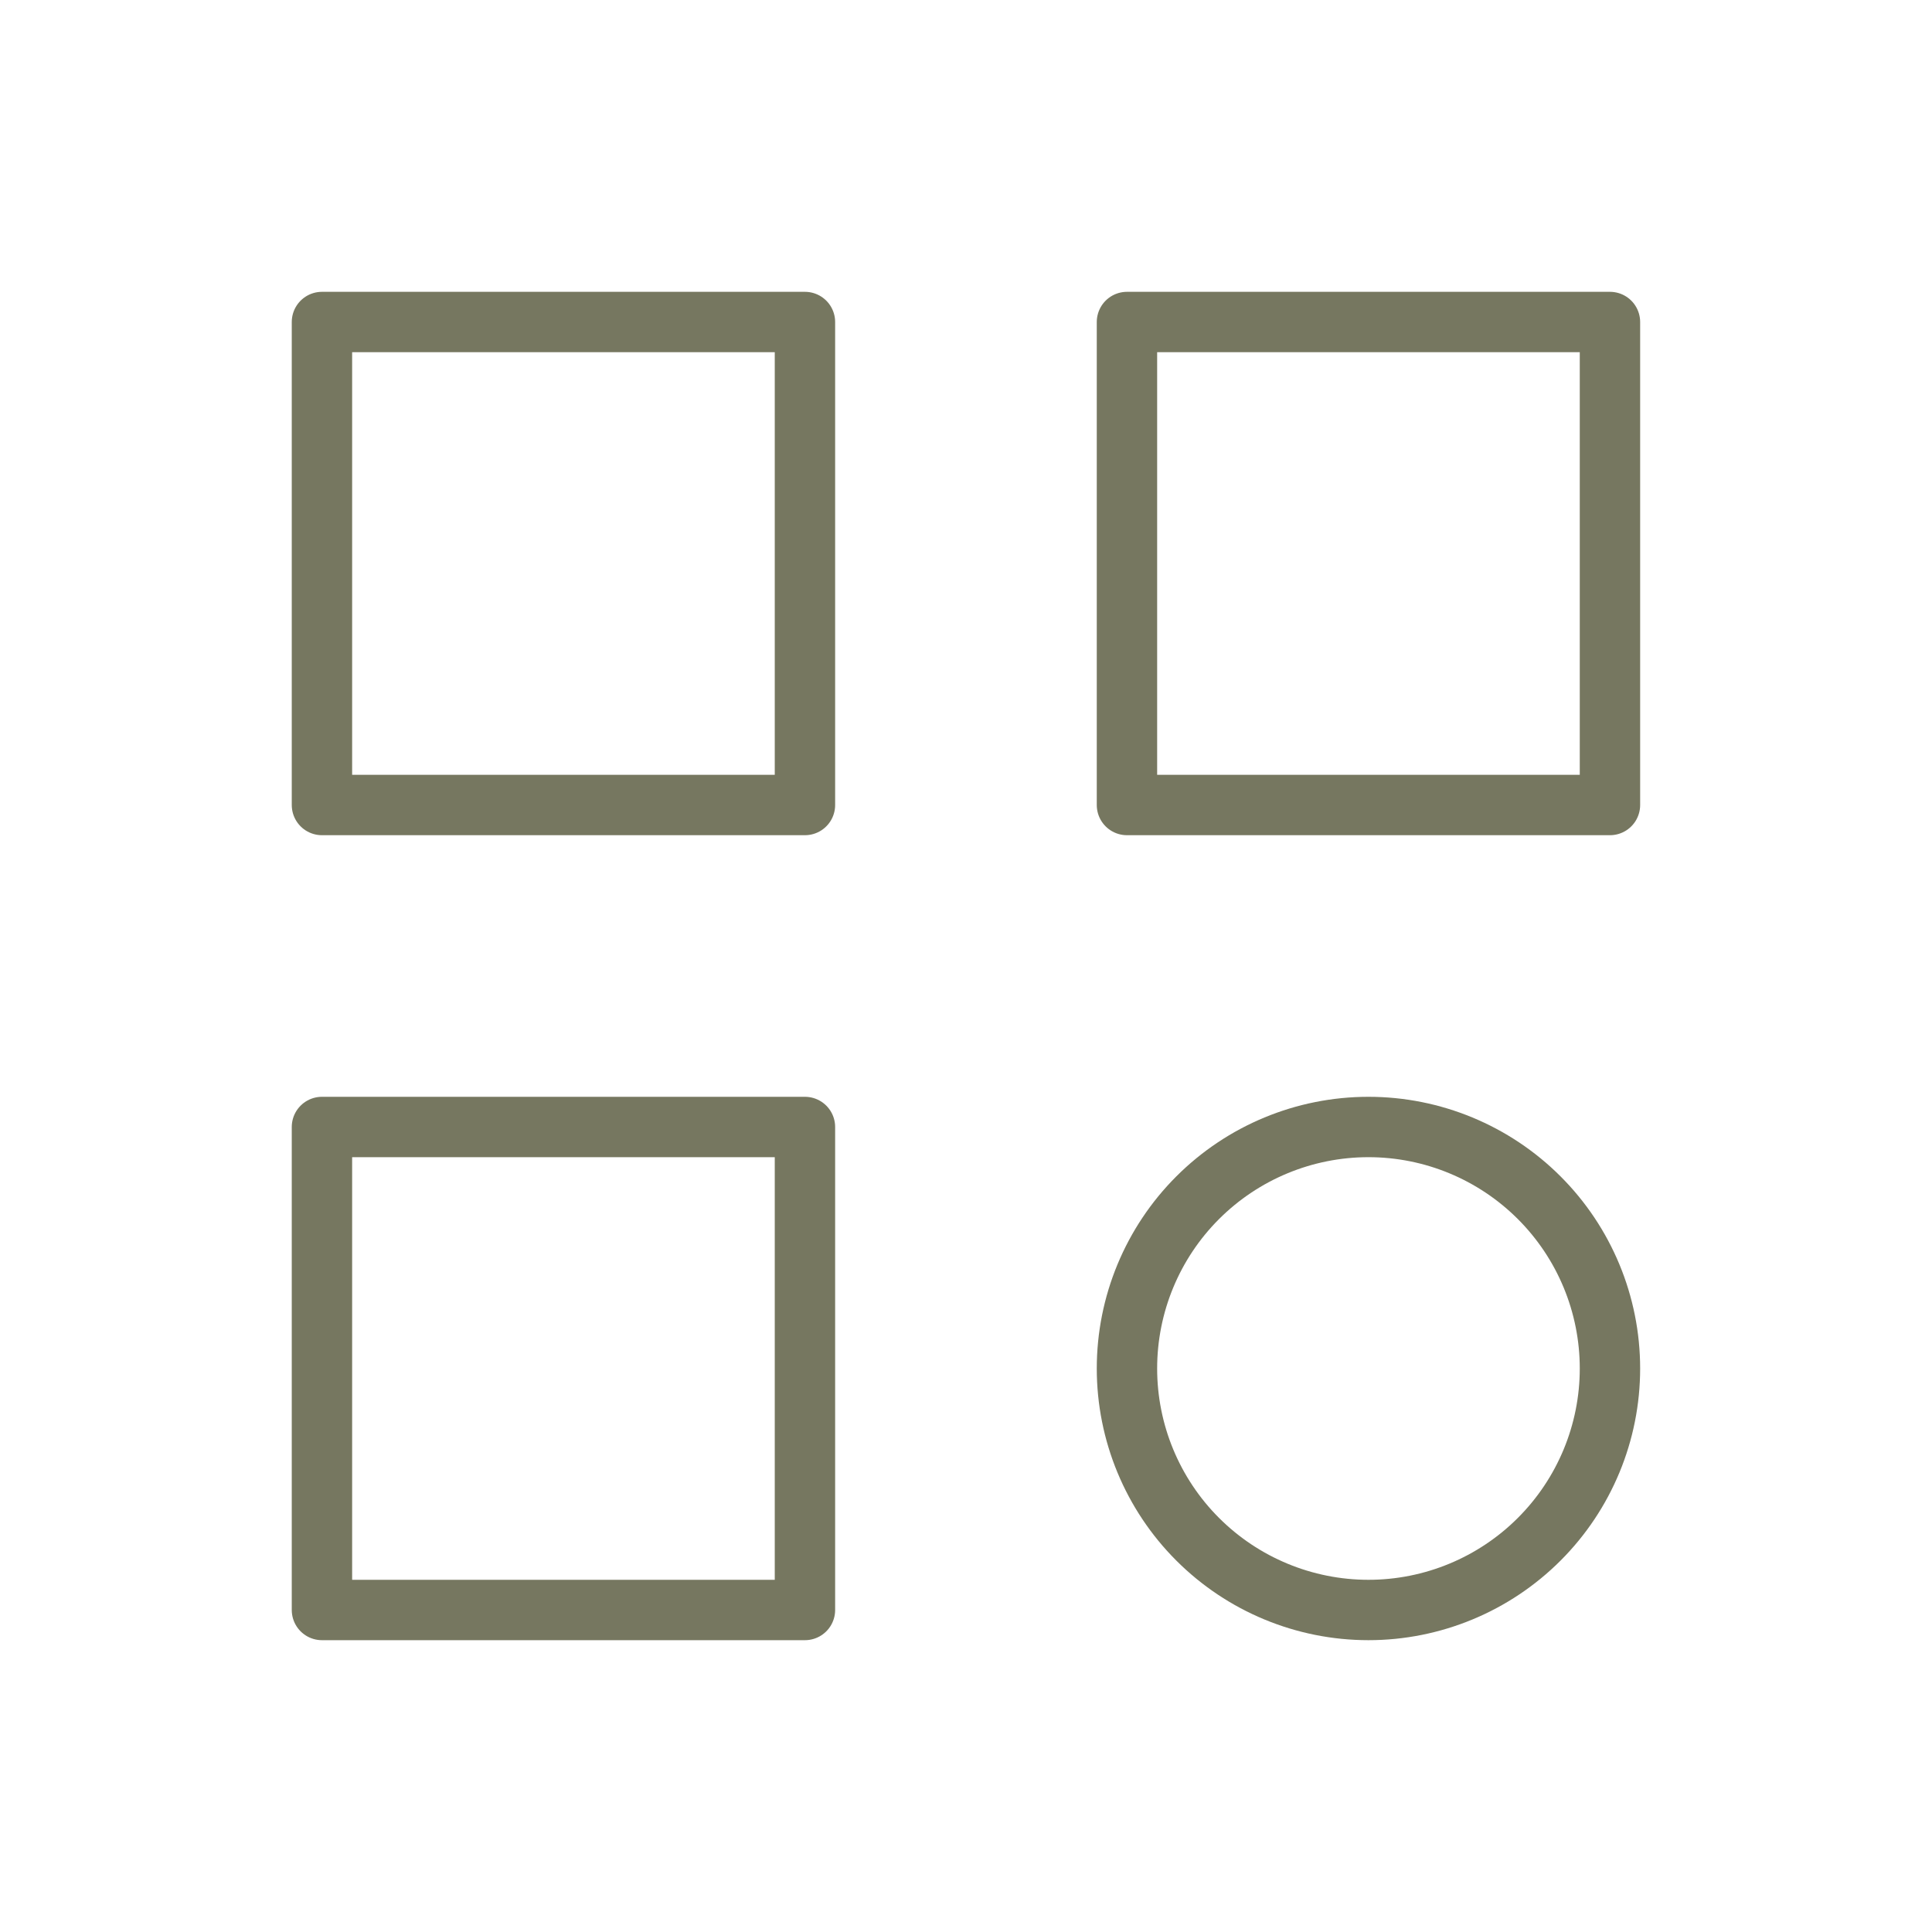 <svg width="64" height="64" viewBox="0 0 64 64" fill="none" xmlns="http://www.w3.org/2000/svg">
<path d="M10.665 10.667H26.665V26.667H10.665V10.667Z" stroke="#767760" stroke-width="2" stroke-linecap="round" stroke-linejoin="round"/>
<path d="M37.332 10.667H53.332V26.667H37.332V10.667Z" stroke="#767760" stroke-width="2" stroke-linecap="round" stroke-linejoin="round"/>
<path d="M10.665 37.333H26.665V53.333H10.665V37.333Z" stroke="#767760" stroke-width="2" stroke-linecap="round" stroke-linejoin="round"/>
<path d="M37.332 45.333C37.332 47.455 38.174 49.49 39.675 50.99C41.175 52.49 43.21 53.333 45.332 53.333C47.453 53.333 49.488 52.49 50.988 50.99C52.489 49.49 53.332 47.455 53.332 45.333C53.332 43.211 52.489 41.176 50.988 39.676C49.488 38.176 47.453 37.333 45.332 37.333C43.21 37.333 41.175 38.176 39.675 39.676C38.174 41.176 37.332 43.211 37.332 45.333Z" stroke="#767760" stroke-width="2" stroke-linecap="round" stroke-linejoin="round"/>
</svg>
